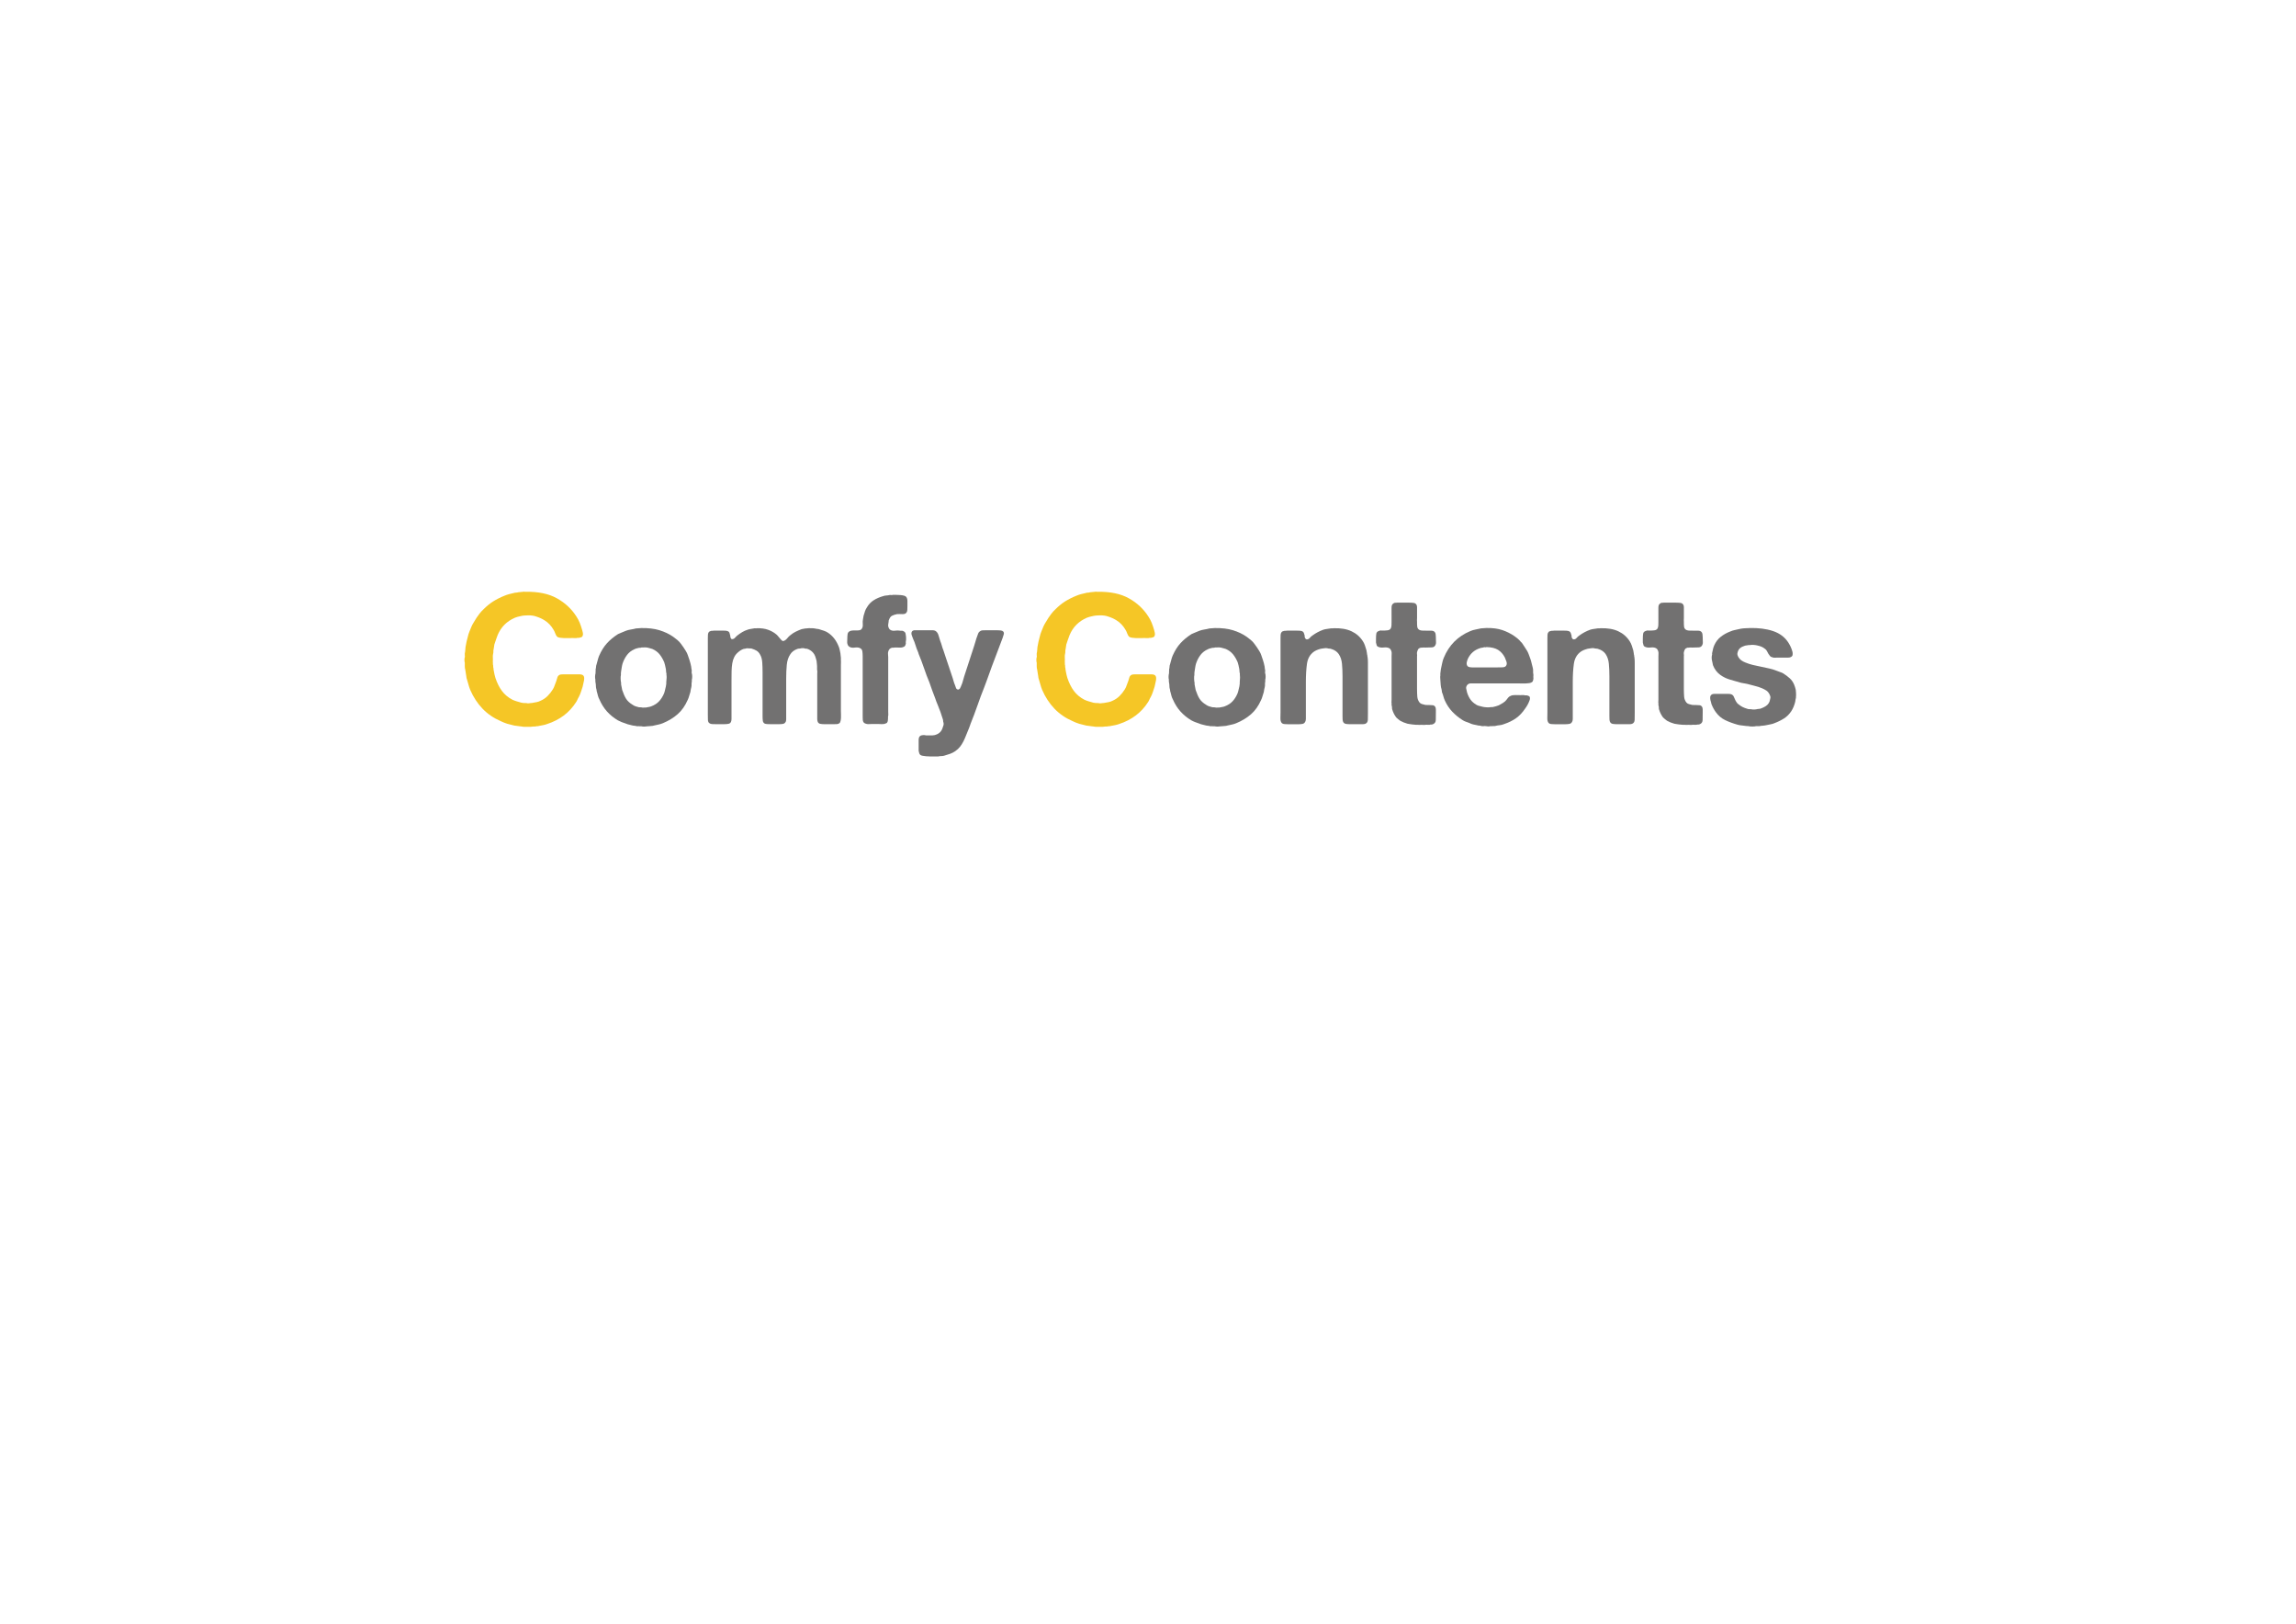 <?xml version="1.0" encoding="utf-8"?>
<!-- Generator: Adobe Illustrator 28.3.0, SVG Export Plug-In . SVG Version: 6.00 Build 0)  -->
<svg version="1.1" id="レイヤー_1" xmlns="http://www.w3.org/2000/svg" xmlns:xlink="http://www.w3.org/1999/xlink" x="0px"
	 y="0px" viewBox="0 0 841.89 595.28" style="enable-background:new 0 0 841.89 595.28;" xml:space="preserve">
<style type="text/css">
	.st0{fill:#F5C626;}
	.st1{fill:#727171;}
</style>
<g>
	<path class="st0" d="M192.71,216.96c4.65-0.09,8.49,0.71,11.5,2.39c3.01,1.68,5.41,3.92,7.18,6.72c0.49,0.75,0.89,1.52,1.2,2.29
		c0.31,0.78,0.6,1.63,0.86,2.56c0.09,0.31,0.18,0.67,0.27,1.06c0.09,0.4,0.07,0.78-0.07,1.13c-0.09,0.27-0.26,0.43-0.5,0.5
		c-0.24,0.07-0.52,0.15-0.83,0.23h-0.53c-0.27,0.09-0.57,0.12-0.9,0.1c-0.33-0.02-0.65-0.03-0.96-0.03c-0.4,0-0.88,0.01-1.43,0.03
		c-0.55,0.02-1.1,0.02-1.63,0c-0.53-0.02-1.02-0.07-1.46-0.13c-0.44-0.07-0.78-0.17-1-0.3c-0.36-0.31-0.62-0.73-0.8-1.26
		c-0.18-0.53-0.4-1-0.66-1.4c-0.84-1.46-1.95-2.62-3.32-3.46c-0.93-0.58-1.97-1.04-3.13-1.4c-0.75-0.27-1.7-0.4-2.83-0.4
		c-1.13,0-2.12,0.11-2.96,0.33c-0.36,0.09-0.68,0.17-0.96,0.23c-0.29,0.07-0.59,0.17-0.9,0.3c-3.01,1.29-5.14,3.41-6.38,6.38
		c-0.22,0.53-0.42,1.09-0.6,1.66c-0.18,0.58-0.38,1.18-0.6,1.79c-0.05,0.31-0.09,0.6-0.13,0.86c-0.04,0.27-0.09,0.55-0.13,0.86
		c-0.09,0.27-0.12,0.54-0.1,0.83c0.02,0.29-0.01,0.59-0.1,0.9c-0.09,0.36-0.12,0.72-0.1,1.1c0.02,0.38,0.03,0.74,0.03,1.1
		c0,0.18-0.01,0.36-0.03,0.53c-0.02,0.18-0.01,0.36,0.03,0.53v0.6c0.09,0.22,0.12,0.44,0.1,0.67c-0.02,0.22,0.01,0.44,0.1,0.66
		c0,0.27,0.04,0.62,0.13,1.06c0.09,0.49,0.18,0.94,0.27,1.36c0.09,0.42,0.2,0.83,0.33,1.23c0.62,1.86,1.42,3.45,2.39,4.75
		c0.97,1.31,2.26,2.38,3.86,3.22c0.49,0.22,1,0.41,1.53,0.57c0.53,0.16,1.11,0.32,1.73,0.5c0.22,0.05,0.43,0.08,0.63,0.1
		c0.2,0.02,0.41,0.03,0.63,0.03h0.53c0.22,0.09,0.51,0.12,0.86,0.1c0.35-0.02,0.64-0.06,0.86-0.1c0.27,0,0.47-0.02,0.6-0.07
		c0.53-0.09,1.03-0.18,1.5-0.27c0.47-0.09,0.92-0.24,1.36-0.47c1.02-0.44,1.89-1.03,2.63-1.76c0.73-0.73,1.39-1.56,1.96-2.49
		c0.27-0.44,0.49-0.93,0.66-1.46c0.18-0.53,0.38-1.06,0.6-1.6c0.13-0.49,0.27-0.93,0.4-1.33c0.13-0.4,0.42-0.71,0.86-0.93
		c0.27-0.09,0.6-0.13,1-0.13c0.4,0,0.77,0,1.13,0h4.06c0.4,0,0.81,0,1.23,0c0.42,0,0.76,0.09,1.03,0.27
		c0.31,0.22,0.48,0.58,0.5,1.06c0.02,0.49-0.03,0.95-0.17,1.4l-0.4,1.8c-0.22,0.66-0.43,1.31-0.63,1.93
		c-0.2,0.62-0.46,1.22-0.76,1.8c-0.22,0.36-0.4,0.7-0.53,1.03c-0.13,0.33-0.31,0.65-0.53,0.96c-2.44,3.81-5.98,6.47-10.64,7.98
		c-0.49,0.18-0.98,0.31-1.46,0.4c-0.49,0.09-0.98,0.18-1.46,0.27c-0.22,0.09-0.43,0.12-0.63,0.1c-0.2-0.02-0.41,0.01-0.63,0.1
		c-0.31,0-0.61,0.01-0.9,0.03c-0.29,0.02-0.59,0.06-0.9,0.1h-1.06c-0.4,0-0.8,0-1.2,0c-0.4,0-0.78-0.05-1.13-0.13
		c-0.13-0.04-0.36-0.07-0.66-0.07c-0.31-0.05-0.62-0.09-0.93-0.13c-0.31-0.04-0.64-0.09-1-0.13c-0.44-0.13-0.88-0.24-1.3-0.33
		c-0.42-0.09-0.85-0.2-1.3-0.33c-0.4-0.13-0.8-0.28-1.2-0.43c-0.4-0.15-0.78-0.32-1.13-0.5c-2.66-1.15-4.91-2.69-6.75-4.62
		c-1.84-1.93-3.34-4.22-4.49-6.88c-0.27-0.66-0.49-1.33-0.66-1.99c-0.18-0.67-0.38-1.35-0.6-2.06c-0.09-0.22-0.13-0.41-0.13-0.57
		c0-0.15-0.02-0.32-0.07-0.5c-0.09-0.4-0.16-0.82-0.2-1.26c-0.05-0.44-0.11-0.86-0.2-1.26c-0.09-0.22-0.12-0.41-0.1-0.57
		c0.02-0.16,0.01-0.32-0.03-0.5v-1.26c-0.09-0.22-0.13-0.55-0.13-1c0-0.44,0.04-0.77,0.13-1c0.04-0.13,0.06-0.28,0.03-0.43
		c-0.02-0.16-0.03-0.28-0.03-0.37v-0.6c0.09-0.35,0.14-0.73,0.17-1.13c0.02-0.4,0.06-0.8,0.1-1.2c0.09-0.35,0.16-0.7,0.2-1.03
		c0.04-0.33,0.11-0.68,0.2-1.03c0.18-0.62,0.33-1.23,0.47-1.83c0.13-0.6,0.31-1.16,0.53-1.7c0.22-0.58,0.45-1.15,0.7-1.73
		c0.24-0.58,0.52-1.11,0.83-1.6c0.71-1.24,1.44-2.35,2.19-3.32c0.22-0.31,0.47-0.6,0.73-0.86c0.27-0.27,0.53-0.53,0.8-0.8
		c1.11-1.11,2.27-2.05,3.49-2.83c1.22-0.77,2.6-1.47,4.16-2.09c0.53-0.22,1.08-0.41,1.66-0.57c0.58-0.16,1.17-0.3,1.79-0.43
		c0.27-0.09,0.53-0.13,0.8-0.13c0.27,0,0.51-0.04,0.73-0.13c0.35-0.04,0.7-0.08,1.03-0.1c0.33-0.02,0.68-0.06,1.03-0.1
		c0.09-0.04,0.2-0.04,0.33,0C192.51,217,192.62,217,192.71,216.96z"/>
	<path class="st1" d="M253.68,246.94c0.09,0.27,0.13,0.64,0.13,1.13c0,0.49-0.04,0.86-0.13,1.13v0.66c-0.09,0.36-0.12,0.71-0.1,1.06
		c0.02,0.36-0.01,0.71-0.1,1.06c-0.09,0.31-0.16,0.6-0.2,0.86c-0.05,0.27-0.09,0.55-0.13,0.86c-0.18,0.49-0.33,0.99-0.47,1.5
		c-0.13,0.51-0.31,0.99-0.53,1.43c-0.93,2.13-2.15,3.86-3.66,5.19c-1.51,1.33-3.32,2.44-5.45,3.32c-0.53,0.22-1.08,0.39-1.63,0.5
		c-0.55,0.11-1.12,0.23-1.7,0.37c-0.22,0.09-0.47,0.13-0.73,0.13c-0.27,0-0.51,0.02-0.73,0.07c-0.13,0-0.28,0.01-0.43,0.03
		c-0.16,0.02-0.3,0.03-0.43,0.03c-0.22,0.04-0.58,0.08-1.06,0.1c-0.49,0.02-0.86-0.01-1.13-0.1h-0.67c-0.22-0.05-0.45-0.06-0.7-0.03
		c-0.24,0.02-0.48-0.01-0.7-0.1c-0.18-0.04-0.34-0.07-0.5-0.07c-0.16,0-0.34-0.02-0.57-0.07c-0.44-0.13-0.89-0.24-1.33-0.33
		c-0.44-0.09-0.86-0.22-1.26-0.4c-0.53-0.18-1.03-0.35-1.5-0.53c-0.47-0.18-0.94-0.4-1.43-0.66c-1.55-0.93-2.88-2.02-3.99-3.26
		c-1.11-1.24-2.04-2.73-2.79-4.46c-0.22-0.4-0.39-0.82-0.5-1.26c-0.11-0.44-0.23-0.91-0.37-1.4c-0.09-0.22-0.13-0.42-0.13-0.6
		c0-0.18-0.05-0.38-0.13-0.6c-0.09-0.35-0.13-0.72-0.13-1.1c0-0.38-0.05-0.74-0.13-1.1c-0.04-0.22-0.07-0.42-0.07-0.6
		c0-0.18,0-0.38,0-0.6c-0.09-0.27-0.12-0.64-0.1-1.13c0.02-0.49,0.08-0.86,0.17-1.13v-0.47c0.04-0.22,0.06-0.45,0.03-0.7
		c-0.02-0.24,0.01-0.48,0.1-0.7c0.04-0.22,0.07-0.43,0.07-0.63c0-0.2,0.04-0.41,0.13-0.63c0.18-0.58,0.33-1.14,0.47-1.7
		c0.13-0.55,0.31-1.1,0.53-1.63c0.8-1.82,1.75-3.34,2.86-4.56c1.11-1.22,2.46-2.34,4.06-3.36c0.44-0.22,0.91-0.42,1.4-0.6
		c0.49-0.18,0.97-0.38,1.46-0.6c0.58-0.22,1.17-0.38,1.8-0.47c0.62-0.09,1.26-0.22,1.93-0.4c0.35-0.04,0.69-0.07,1-0.07
		c0.31,0,0.62-0.02,0.93-0.07c2.57-0.04,4.8,0.22,6.68,0.8c1.88,0.58,3.56,1.37,5.02,2.39c0.49,0.36,0.99,0.74,1.5,1.16
		c0.51,0.42,0.94,0.88,1.3,1.36c0.35,0.44,0.67,0.89,0.96,1.33c0.29,0.44,0.59,0.91,0.9,1.4c0.31,0.49,0.55,1.01,0.73,1.56
		c0.18,0.55,0.38,1.14,0.6,1.76c0.13,0.36,0.24,0.73,0.33,1.13c0.09,0.4,0.18,0.8,0.27,1.2c0.04,0.18,0.07,0.36,0.07,0.53
		c0,0.18,0.02,0.36,0.07,0.53c0.09,0.22,0.11,0.47,0.07,0.73C253.57,246.48,253.59,246.72,253.68,246.94z M244.37,249.34
		c0.04-0.22,0.07-0.54,0.07-0.96c0-0.42-0.02-0.74-0.07-0.96v-0.53c-0.09-0.22-0.13-0.47-0.13-0.73c0-0.27-0.02-0.51-0.07-0.73
		c0-0.18-0.02-0.31-0.07-0.4c-0.09-0.35-0.17-0.72-0.23-1.1c-0.07-0.38-0.17-0.74-0.3-1.1c-0.49-1.15-1.06-2.14-1.73-2.96
		c-0.66-0.82-1.55-1.47-2.66-1.96c-0.27-0.09-0.53-0.17-0.8-0.23c-0.27-0.07-0.56-0.14-0.86-0.23c-0.36-0.09-0.73-0.12-1.13-0.1
		c-0.4,0.02-0.8,0.03-1.2,0.03c-0.13,0.09-0.29,0.12-0.47,0.1c-0.18-0.02-0.33-0.01-0.47,0.03c-0.31,0.09-0.61,0.17-0.9,0.23
		c-0.29,0.07-0.54,0.17-0.76,0.3c-1.11,0.49-2.01,1.19-2.69,2.1c-0.69,0.91-1.23,1.96-1.63,3.16c-0.13,0.44-0.23,0.91-0.3,1.4
		c-0.07,0.49-0.14,0.98-0.23,1.46c-0.04,0.22-0.07,0.44-0.07,0.66c0,0.22,0,0.44,0,0.67c-0.09,0.31-0.12,0.78-0.1,1.4
		c0.02,0.62,0.08,1.09,0.17,1.4v0.6c0.09,0.36,0.16,0.7,0.2,1.03c0.04,0.33,0.11,0.68,0.2,1.03c0.44,1.33,0.92,2.41,1.43,3.23
		c0.51,0.82,1.32,1.56,2.43,2.23c0.31,0.22,0.65,0.4,1.03,0.53c0.38,0.13,0.76,0.24,1.16,0.33c0.18,0.04,0.33,0.06,0.47,0.03
		c0.13-0.02,0.29-0.01,0.47,0.03c0.18,0.05,0.37,0.08,0.57,0.1c0.2,0.02,0.39,0.01,0.56-0.03h0.53c0.35-0.09,0.71-0.16,1.06-0.2
		c0.35-0.04,0.69-0.13,1-0.27c1.15-0.44,2.08-1.04,2.79-1.8c0.71-0.75,1.31-1.68,1.8-2.79c0.18-0.44,0.31-0.89,0.4-1.33
		c0.09-0.44,0.2-0.91,0.33-1.4c0.04-0.18,0.07-0.34,0.07-0.5c0-0.16,0.02-0.32,0.07-0.5c0-0.22,0-0.43,0-0.63
		C244.3,249.77,244.33,249.56,244.37,249.34z"/>
	<path class="st1" d="M277.52,230.32c1.53-0.04,2.86,0.13,4.02,0.53c1.15,0.4,2.16,0.95,3.03,1.66c0.33,0.27,0.63,0.58,0.9,0.93
		c0.27,0.36,0.57,0.71,0.9,1.06c0.08,0.09,0.22,0.21,0.4,0.37c0.18,0.16,0.38,0.19,0.59,0.1c0.45-0.13,0.89-0.45,1.3-0.96
		c0.41-0.51,0.8-0.9,1.18-1.16c0.58-0.49,1.2-0.9,1.86-1.23c0.66-0.33,1.4-0.65,2.23-0.96c0.33-0.09,0.73-0.17,1.21-0.23
		c0.47-0.07,0.97-0.11,1.48-0.13c0.51-0.02,1.01-0.01,1.48,0.03c0.47,0.04,0.9,0.11,1.27,0.2c0.21,0.05,0.39,0.07,0.56,0.07
		c0.16,0,0.35,0.04,0.56,0.13c0.58,0.18,1.13,0.36,1.67,0.53c0.53,0.18,1.03,0.42,1.48,0.73c1.73,1.15,3.03,2.84,3.9,5.05
		c0.16,0.4,0.29,0.81,0.37,1.23c0.08,0.42,0.16,0.83,0.25,1.23c0.04,0.31,0.07,0.6,0.09,0.86c0.02,0.27,0.05,0.53,0.09,0.8v0.66
		c0.04,0.27,0.05,0.58,0.03,0.93c-0.02,0.36-0.03,0.69-0.03,1v3.86v12.97c0,0.36,0.01,0.76,0.03,1.23c0.02,0.47,0.02,0.91,0,1.33
		c-0.02,0.42-0.07,0.82-0.16,1.2c-0.08,0.38-0.21,0.63-0.37,0.76c-0.25,0.22-0.57,0.34-0.96,0.37c-0.39,0.02-0.81,0.03-1.27,0.03
		h-3.28c-0.58,0-1.09-0.04-1.55-0.13c-0.45-0.09-0.76-0.33-0.93-0.73c-0.12-0.31-0.19-0.65-0.19-1.03c0-0.38,0-0.74,0-1.1v-3.72
		v-8.98v-2.79c0-0.22,0.01-0.47,0.03-0.73c0.02-0.27-0.01-0.51-0.09-0.73v-0.53c0-0.27,0-0.53,0-0.8c0-0.27-0.02-0.53-0.06-0.8
		c-0.04-0.18-0.06-0.37-0.06-0.56c0-0.2-0.02-0.39-0.06-0.57c-0.17-0.66-0.34-1.25-0.53-1.76c-0.19-0.51-0.46-0.96-0.84-1.36
		c-0.58-0.62-1.28-1.06-2.1-1.33c-0.17-0.04-0.31-0.06-0.43-0.03c-0.12,0.02-0.27-0.01-0.43-0.1c-0.16-0.04-0.36-0.08-0.59-0.1
		c-0.23-0.02-0.44-0.01-0.65,0.03c-0.25,0.09-0.5,0.13-0.74,0.13s-0.49,0.05-0.74,0.13c-1.2,0.44-2.06,1.11-2.6,1.99
		c-0.7,1.02-1.12,2.29-1.27,3.82c-0.15,1.53-0.22,3.2-0.22,5.02v8.78v4.92c0,0.44,0,0.89,0,1.33c0,0.44-0.1,0.8-0.31,1.06
		c-0.21,0.31-0.51,0.5-0.9,0.56c-0.39,0.07-0.84,0.1-1.33,0.1h-3.34c-0.37,0-0.73-0.01-1.08-0.03c-0.35-0.02-0.65-0.08-0.9-0.17
		c-0.41-0.22-0.65-0.58-0.71-1.06c-0.06-0.49-0.09-1.04-0.09-1.66v-5.65v-10.44c0-1.29-0.04-2.5-0.12-3.66
		c-0.08-1.15-0.35-2.11-0.8-2.86c-0.33-0.62-0.75-1.08-1.27-1.4c-0.52-0.31-1.14-0.58-1.89-0.8c-0.16-0.04-0.33-0.06-0.49-0.03
		c-0.17,0.02-0.35,0.01-0.56-0.03c-0.45-0.09-0.89-0.04-1.3,0.13c-0.08,0-0.17,0.01-0.25,0.03c-0.08,0.02-0.17,0.03-0.25,0.03
		c-0.66,0.22-1.3,0.6-1.92,1.13c-0.66,0.53-1.17,1.14-1.52,1.83c-0.35,0.69-0.6,1.46-0.74,2.33c-0.14,0.86-0.23,1.81-0.25,2.83
		c-0.02,1.02-0.03,2.13-0.03,3.32v8.98v4.06c0,0.4,0,0.8,0,1.2s-0.06,0.75-0.19,1.06c-0.17,0.4-0.47,0.64-0.93,0.73
		c-0.45,0.09-0.97,0.13-1.55,0.13h-3.22c-0.41,0-0.81-0.01-1.21-0.03c-0.39-0.02-0.71-0.12-0.96-0.3c-0.37-0.22-0.57-0.63-0.59-1.23
		c-0.02-0.6-0.03-1.23-0.03-1.89v-7.78v-16.22v-3.99c0-0.49,0.01-0.92,0.03-1.3c0.02-0.38,0.11-0.7,0.28-0.96
		c0.21-0.27,0.54-0.44,0.99-0.53h0.37c0.21-0.04,0.42-0.07,0.65-0.07c0.23,0,0.44,0,0.65,0h2.54c0.33,0,0.65,0.01,0.96,0.03
		c0.31,0.02,0.59,0.08,0.83,0.17c0.33,0.13,0.55,0.36,0.65,0.66c0.1,0.31,0.2,0.66,0.28,1.06c0.04,0.13,0.05,0.26,0.03,0.37
		c-0.02,0.11,0.01,0.21,0.09,0.3c0.04,0.13,0.09,0.23,0.15,0.3c0.06,0.07,0.13,0.14,0.22,0.23c0.5,0.04,0.91-0.12,1.24-0.5
		c0.33-0.38,0.64-0.68,0.93-0.9c0.58-0.44,1.16-0.84,1.76-1.2c0.6-0.35,1.25-0.64,1.95-0.86c0.37-0.13,0.74-0.22,1.11-0.27
		c0.37-0.04,0.76-0.11,1.18-0.2c0.12-0.04,0.31-0.06,0.56-0.03C277.27,230.38,277.44,230.36,277.52,230.32z"/>
	<path class="st1" d="M327.28,218.09c0.4,0,0.85,0,1.36,0c0.51,0,1.02,0.02,1.53,0.07c0.51,0.04,0.96,0.12,1.36,0.23
		c0.4,0.11,0.66,0.28,0.8,0.5c0.27,0.36,0.4,0.85,0.4,1.5c0,0.64,0,1.25,0,1.83c0,0.44-0.01,0.89-0.03,1.33
		c-0.02,0.44-0.12,0.78-0.3,1c-0.18,0.27-0.4,0.43-0.66,0.5c-0.27,0.07-0.57,0.1-0.9,0.1c-0.33,0-0.66-0.01-1-0.03
		c-0.33-0.02-0.65-0.01-0.96,0.03c-0.8,0.18-1.42,0.39-1.86,0.63c-0.44,0.24-0.8,0.74-1.06,1.5c-0.09,0.13-0.12,0.26-0.1,0.37
		c0.02,0.11,0.01,0.23-0.03,0.37c-0.05,0.18-0.09,0.44-0.13,0.8c-0.05,0.36-0.05,0.64,0,0.86c0.09,0.31,0.2,0.58,0.33,0.8
		c0.13,0.22,0.33,0.4,0.6,0.53c0.44,0.22,0.97,0.29,1.6,0.2c0.62-0.09,1.2-0.09,1.73,0c0.22,0.05,0.41,0.06,0.57,0.03
		c0.15-0.02,0.32-0.01,0.5,0.03c0.4,0.18,0.69,0.38,0.86,0.6c0.09,0.13,0.16,0.34,0.2,0.63c0.04,0.29,0.09,0.6,0.13,0.93
		c0.04,0.33,0.05,0.67,0.03,1c-0.02,0.33-0.06,0.59-0.1,0.76c-0.04,0.18-0.04,0.34,0,0.5c0.04,0.16,0.02,0.32-0.07,0.5
		c-0.09,0.53-0.36,0.86-0.8,1c-0.36,0.18-0.78,0.26-1.26,0.23c-0.49-0.02-0.98-0.03-1.46-0.03c-0.13,0-0.29,0-0.47,0
		c-0.18,0-0.33,0.02-0.47,0.07h-0.53c-0.75,0.18-1.22,0.66-1.4,1.46c-0.09,0.27-0.11,0.58-0.07,0.93c0.04,0.36,0.07,0.71,0.07,1.06
		v4.06v12.97v3.12c0,0.27,0.01,0.54,0.03,0.83c0.02,0.29-0.01,0.54-0.1,0.76v0.73c0,0.71-0.11,1.22-0.33,1.53
		c-0.09,0.13-0.24,0.23-0.47,0.3c-0.22,0.07-0.44,0.14-0.66,0.23h-0.33c-0.22,0.05-0.47,0.06-0.73,0.03
		c-0.27-0.02-0.51-0.03-0.73-0.03h-2.93c-0.31,0-0.63,0.01-0.96,0.03c-0.33,0.02-0.61-0.01-0.83-0.1c-0.53-0.13-0.89-0.35-1.06-0.67
		c-0.13-0.22-0.21-0.51-0.23-0.86c-0.02-0.35-0.03-0.71-0.03-1.06v-3.46v-18.62c0-0.75-0.05-1.41-0.13-1.96
		c-0.09-0.55-0.4-0.94-0.93-1.16c-0.49-0.22-1.09-0.28-1.79-0.17c-0.71,0.11-1.31,0.06-1.8-0.17c-0.49-0.22-0.8-0.6-0.93-1.13
		c-0.09-0.22-0.12-0.49-0.1-0.8c0.02-0.31,0.03-0.62,0.03-0.93c0-0.8,0.04-1.46,0.13-1.99c0.09-0.53,0.47-0.91,1.13-1.13
		c0.35-0.09,0.73-0.13,1.13-0.13c0.4,0,0.79,0,1.16,0c0.38,0,0.72-0.03,1.03-0.1c0.31-0.07,0.55-0.23,0.73-0.5
		c0.31-0.44,0.43-1.01,0.37-1.7c-0.07-0.69-0.03-1.34,0.1-1.96c0.04-0.18,0.08-0.35,0.1-0.53c0.02-0.18,0.06-0.38,0.1-0.6
		c0.18-0.62,0.35-1.19,0.53-1.7c0.18-0.51,0.42-0.99,0.73-1.43c0.62-1.06,1.44-1.92,2.46-2.56c1.02-0.64,2.17-1.14,3.46-1.5
		c0.35-0.13,0.73-0.21,1.13-0.23c0.4-0.02,0.8-0.08,1.2-0.17c0.13-0.04,0.33-0.04,0.6,0C327.01,218.2,327.19,218.17,327.28,218.09z"
		/>
	<path class="st1" d="M335.54,231.05h5.05c0.44,0,0.89,0,1.33,0c0.44,0,0.82,0.09,1.13,0.27c0.53,0.36,0.9,0.91,1.1,1.66
		c0.2,0.75,0.41,1.44,0.63,2.06c0.22,0.53,0.41,1.09,0.57,1.66c0.15,0.58,0.34,1.13,0.56,1.66c0.35,1.02,0.69,2.03,1,3.03
		c0.31,1,0.64,1.98,1,2.96l1.4,4.19c0.13,0.4,0.25,0.81,0.37,1.23c0.11,0.42,0.25,0.83,0.43,1.23c0.13,0.36,0.28,0.75,0.43,1.2
		c0.15,0.44,0.48,0.64,0.96,0.6c0.09-0.09,0.17-0.14,0.23-0.17c0.07-0.02,0.14-0.08,0.23-0.17c0.13-0.22,0.24-0.44,0.33-0.66
		c0.09-0.22,0.18-0.44,0.27-0.66c0.22-0.49,0.4-1.01,0.53-1.56c0.13-0.55,0.29-1.1,0.47-1.63c0.62-1.86,1.22-3.7,1.8-5.52
		c0.58-1.82,1.17-3.66,1.8-5.52c0.22-0.62,0.41-1.23,0.56-1.83c0.16-0.6,0.34-1.19,0.57-1.76c0.13-0.35,0.25-0.7,0.37-1.03
		c0.11-0.33,0.32-0.61,0.63-0.83c0.27-0.22,0.6-0.34,1-0.37c0.4-0.02,0.84-0.03,1.33-0.03h4.06c0.44,0,0.86,0.02,1.26,0.07
		c0.4,0.04,0.71,0.18,0.93,0.4c0.27,0.31,0.31,0.71,0.13,1.2c-0.09,0.36-0.2,0.71-0.33,1.06c-0.13,0.36-0.27,0.71-0.4,1.06
		c-0.62,1.55-1.22,3.14-1.79,4.75c-0.58,1.62-1.18,3.2-1.8,4.75c-0.27,0.67-0.51,1.34-0.73,2.03c-0.22,0.69-0.47,1.36-0.73,2.03
		c-0.22,0.62-0.44,1.22-0.66,1.8c-0.22,0.58-0.44,1.17-0.67,1.79c-0.89,2.22-1.72,4.44-2.49,6.68c-0.78,2.24-1.61,4.44-2.49,6.62
		c-0.13,0.31-0.23,0.6-0.3,0.86c-0.07,0.27-0.17,0.53-0.3,0.8c-0.36,0.84-0.69,1.66-1,2.46c-0.31,0.8-0.64,1.56-1,2.29
		c-0.36,0.73-0.78,1.41-1.26,2.03c-0.49,0.62-1.09,1.17-1.79,1.66c-0.58,0.4-1.21,0.72-1.89,0.97c-0.69,0.24-1.43,0.48-2.23,0.7
		c-0.36,0.09-0.71,0.13-1.06,0.13c-0.36,0-0.71,0.04-1.06,0.13h-1.73c-0.36,0-0.78,0-1.26,0c-0.49,0-0.96-0.02-1.43-0.07
		c-0.47-0.05-0.89-0.1-1.26-0.17c-0.38-0.07-0.65-0.17-0.83-0.3c-0.22-0.18-0.37-0.39-0.43-0.63c-0.07-0.24-0.14-0.54-0.23-0.9v-1.6
		c0-0.75,0-1.55,0-2.39c0-0.84,0.27-1.37,0.8-1.6c0.22-0.09,0.52-0.14,0.9-0.17c0.38-0.02,0.7,0.01,0.96,0.1h1.66h0.8
		c0.18-0.04,0.35-0.07,0.53-0.07c0.18,0,0.35-0.04,0.53-0.13c1.37-0.4,2.26-1.31,2.66-2.73c0.09-0.18,0.18-0.44,0.27-0.8
		c0.09-0.36,0.09-0.66,0-0.93c-0.09-0.22-0.13-0.44-0.13-0.66c0-0.22-0.04-0.44-0.13-0.66c-0.27-0.89-0.56-1.76-0.86-2.63
		c-0.31-0.86-0.64-1.72-1-2.56c-0.36-0.84-0.68-1.68-0.96-2.53c-0.29-0.84-0.61-1.68-0.96-2.53c-0.22-0.53-0.41-1.06-0.57-1.6
		c-0.16-0.53-0.34-1.06-0.56-1.6c-0.71-1.68-1.36-3.41-1.96-5.19c-0.6-1.77-1.25-3.5-1.96-5.19c-0.09-0.18-0.13-0.32-0.13-0.43
		c0-0.11-0.04-0.23-0.13-0.37c-0.36-0.8-0.65-1.61-0.9-2.43c-0.24-0.82-0.54-1.61-0.9-2.36c-0.09-0.27-0.23-0.65-0.43-1.16
		c-0.2-0.51-0.23-0.94-0.1-1.3c0.13-0.35,0.42-0.58,0.86-0.66c0.09-0.04,0.17-0.05,0.23-0.03
		C335.37,231.11,335.45,231.1,335.54,231.05z"/>
	<path class="st0" d="M402.43,216.96c4.66-0.09,8.49,0.71,11.5,2.39c3.02,1.68,5.41,3.92,7.18,6.72c0.49,0.75,0.89,1.52,1.2,2.29
		c0.31,0.78,0.6,1.63,0.87,2.56c0.09,0.31,0.17,0.67,0.26,1.06c0.09,0.4,0.07,0.78-0.06,1.13c-0.09,0.27-0.26,0.43-0.5,0.5
		c-0.25,0.07-0.52,0.15-0.83,0.23h-0.53c-0.27,0.09-0.57,0.12-0.9,0.1c-0.33-0.02-0.66-0.03-0.97-0.03c-0.4,0-0.88,0.01-1.43,0.03
		c-0.56,0.02-1.1,0.02-1.63,0c-0.53-0.02-1.02-0.07-1.46-0.13c-0.44-0.07-0.78-0.17-1-0.3c-0.36-0.31-0.62-0.73-0.8-1.26
		c-0.18-0.53-0.4-1-0.66-1.4c-0.84-1.46-1.95-2.62-3.32-3.46c-0.93-0.58-1.97-1.04-3.13-1.4c-0.75-0.27-1.7-0.4-2.82-0.4
		c-1.13,0-2.12,0.11-2.96,0.33c-0.36,0.09-0.68,0.17-0.97,0.23c-0.29,0.07-0.59,0.17-0.9,0.3c-3.01,1.29-5.14,3.41-6.38,6.38
		c-0.22,0.53-0.42,1.09-0.6,1.66c-0.18,0.58-0.38,1.18-0.6,1.79c-0.04,0.31-0.09,0.6-0.13,0.86c-0.04,0.27-0.09,0.55-0.13,0.86
		c-0.09,0.27-0.12,0.54-0.1,0.83c0.02,0.29-0.01,0.59-0.1,0.9c-0.09,0.36-0.12,0.72-0.1,1.1c0.02,0.38,0.03,0.74,0.03,1.1
		c0,0.18-0.01,0.36-0.03,0.53c-0.02,0.18-0.01,0.36,0.03,0.53v0.6c0.09,0.22,0.12,0.44,0.1,0.67c-0.02,0.22,0.01,0.44,0.1,0.66
		c0,0.27,0.04,0.62,0.13,1.06c0.09,0.49,0.18,0.94,0.27,1.36c0.09,0.42,0.2,0.83,0.33,1.23c0.62,1.86,1.42,3.45,2.39,4.75
		c0.98,1.31,2.26,2.38,3.86,3.22c0.49,0.22,1,0.41,1.53,0.57c0.53,0.16,1.11,0.32,1.73,0.5c0.22,0.05,0.43,0.08,0.63,0.1
		c0.2,0.02,0.41,0.03,0.63,0.03h0.53c0.22,0.09,0.51,0.12,0.87,0.1c0.35-0.02,0.64-0.06,0.86-0.1c0.27,0,0.47-0.02,0.6-0.07
		c0.53-0.09,1.03-0.18,1.5-0.27c0.47-0.09,0.92-0.24,1.36-0.47c1.02-0.44,1.89-1.03,2.63-1.76c0.73-0.73,1.39-1.56,1.96-2.49
		c0.27-0.44,0.49-0.93,0.66-1.46c0.18-0.53,0.38-1.06,0.6-1.6c0.13-0.49,0.27-0.93,0.4-1.33c0.13-0.4,0.42-0.71,0.86-0.93
		c0.27-0.09,0.6-0.13,1-0.13c0.4,0,0.77,0,1.13,0h4.05c0.4,0,0.81,0,1.23,0c0.42,0,0.76,0.09,1.03,0.27
		c0.31,0.22,0.48,0.58,0.5,1.06c0.02,0.49-0.04,0.95-0.17,1.4l-0.4,1.8c-0.22,0.66-0.43,1.31-0.63,1.93
		c-0.2,0.62-0.45,1.22-0.76,1.8c-0.22,0.36-0.4,0.7-0.53,1.03c-0.13,0.33-0.31,0.65-0.53,0.96c-2.44,3.81-5.98,6.47-10.64,7.98
		c-0.49,0.18-0.98,0.31-1.46,0.4c-0.49,0.09-0.98,0.18-1.46,0.27c-0.22,0.09-0.43,0.12-0.63,0.1c-0.2-0.02-0.41,0.01-0.63,0.1
		c-0.31,0-0.61,0.01-0.9,0.03c-0.29,0.02-0.59,0.06-0.9,0.1h-1.06c-0.4,0-0.8,0-1.2,0c-0.4,0-0.78-0.05-1.13-0.13
		c-0.13-0.04-0.36-0.07-0.67-0.07c-0.31-0.05-0.62-0.09-0.93-0.13c-0.31-0.04-0.64-0.09-1-0.13c-0.44-0.13-0.88-0.24-1.3-0.33
		c-0.42-0.09-0.85-0.2-1.3-0.33c-0.4-0.13-0.8-0.28-1.2-0.43c-0.4-0.15-0.78-0.32-1.13-0.5c-2.66-1.15-4.91-2.69-6.75-4.62
		c-1.84-1.93-3.34-4.22-4.49-6.88c-0.27-0.66-0.49-1.33-0.66-1.99c-0.18-0.67-0.38-1.35-0.6-2.06c-0.09-0.22-0.13-0.41-0.13-0.57
		c0-0.15-0.02-0.32-0.07-0.5c-0.09-0.4-0.16-0.82-0.2-1.26c-0.05-0.44-0.11-0.86-0.2-1.26c-0.09-0.22-0.12-0.41-0.1-0.57
		c0.02-0.16,0.01-0.32-0.03-0.5v-1.26c-0.09-0.22-0.13-0.55-0.13-1c0-0.44,0.04-0.77,0.13-1c0.04-0.13,0.06-0.28,0.03-0.43
		c-0.02-0.16-0.03-0.28-0.03-0.37v-0.6c0.09-0.35,0.14-0.73,0.17-1.13c0.02-0.4,0.06-0.8,0.1-1.2c0.09-0.35,0.16-0.7,0.2-1.03
		c0.04-0.33,0.11-0.68,0.2-1.03c0.18-0.62,0.33-1.23,0.47-1.83c0.13-0.6,0.31-1.16,0.53-1.7c0.22-0.58,0.45-1.15,0.7-1.73
		c0.24-0.58,0.52-1.11,0.83-1.6c0.71-1.24,1.44-2.35,2.19-3.32c0.22-0.31,0.47-0.6,0.73-0.86c0.27-0.27,0.53-0.53,0.8-0.8
		c1.11-1.11,2.27-2.05,3.49-2.83c1.22-0.77,2.6-1.47,4.16-2.09c0.53-0.22,1.08-0.41,1.66-0.57c0.58-0.16,1.18-0.3,1.8-0.43
		c0.27-0.09,0.53-0.13,0.8-0.13c0.27,0,0.51-0.04,0.73-0.13c0.35-0.04,0.7-0.08,1.03-0.1c0.33-0.02,0.68-0.06,1.03-0.1
		c0.09-0.04,0.2-0.04,0.33,0C402.23,217,402.34,217,402.43,216.96z"/>
	<path class="st1" d="M463.94,246.94c0.09,0.27,0.13,0.64,0.13,1.13c0,0.49-0.04,0.86-0.13,1.13v0.66c-0.09,0.36-0.12,0.71-0.1,1.06
		c0.02,0.36-0.01,0.71-0.1,1.06c-0.09,0.31-0.16,0.6-0.2,0.86c-0.04,0.27-0.09,0.55-0.13,0.86c-0.18,0.49-0.33,0.99-0.47,1.5
		c-0.13,0.51-0.31,0.99-0.53,1.43c-0.93,2.13-2.15,3.86-3.66,5.19c-1.51,1.33-3.33,2.44-5.45,3.32c-0.53,0.22-1.08,0.39-1.63,0.5
		c-0.56,0.11-1.12,0.23-1.7,0.37c-0.22,0.09-0.47,0.13-0.73,0.13c-0.27,0-0.51,0.02-0.73,0.07c-0.13,0-0.28,0.01-0.43,0.03
		c-0.16,0.02-0.3,0.03-0.43,0.03c-0.22,0.04-0.58,0.08-1.06,0.1c-0.49,0.02-0.87-0.01-1.13-0.1h-0.66c-0.22-0.05-0.45-0.06-0.7-0.03
		c-0.25,0.02-0.48-0.01-0.7-0.1c-0.18-0.04-0.34-0.07-0.5-0.07c-0.16,0-0.35-0.02-0.57-0.07c-0.44-0.13-0.89-0.24-1.33-0.33
		c-0.44-0.09-0.86-0.22-1.26-0.4c-0.53-0.18-1.03-0.35-1.49-0.53c-0.47-0.18-0.95-0.4-1.43-0.66c-1.55-0.93-2.88-2.02-3.99-3.26
		c-1.11-1.24-2.04-2.73-2.79-4.46c-0.22-0.4-0.39-0.82-0.5-1.26c-0.11-0.44-0.23-0.91-0.36-1.4c-0.09-0.22-0.13-0.42-0.13-0.6
		c0-0.18-0.05-0.38-0.13-0.6c-0.09-0.35-0.13-0.72-0.13-1.1c0-0.38-0.04-0.74-0.13-1.1c-0.04-0.22-0.07-0.42-0.07-0.6
		c0-0.18,0-0.38,0-0.6c-0.09-0.27-0.12-0.64-0.1-1.13c0.02-0.49,0.08-0.86,0.17-1.13v-0.47c0.04-0.22,0.05-0.45,0.03-0.7
		c-0.02-0.24,0.01-0.48,0.1-0.7c0.04-0.22,0.06-0.43,0.06-0.63c0-0.2,0.04-0.41,0.13-0.63c0.18-0.58,0.33-1.14,0.47-1.7
		c0.13-0.55,0.31-1.1,0.53-1.63c0.8-1.82,1.75-3.34,2.86-4.56c1.11-1.22,2.46-2.34,4.06-3.36c0.44-0.22,0.91-0.42,1.4-0.6
		c0.49-0.18,0.97-0.38,1.46-0.6c0.58-0.22,1.18-0.38,1.8-0.47c0.62-0.09,1.26-0.22,1.93-0.4c0.36-0.04,0.69-0.07,1-0.07
		c0.31,0,0.62-0.02,0.93-0.07c2.57-0.04,4.8,0.22,6.68,0.8c1.89,0.58,3.56,1.37,5.02,2.39c0.49,0.36,0.98,0.74,1.5,1.16
		c0.51,0.42,0.94,0.88,1.29,1.36c0.35,0.44,0.67,0.89,0.96,1.33c0.29,0.44,0.59,0.91,0.9,1.4c0.31,0.49,0.56,1.01,0.73,1.56
		c0.18,0.55,0.38,1.14,0.6,1.76c0.13,0.36,0.24,0.73,0.33,1.13c0.09,0.4,0.18,0.8,0.27,1.2c0.04,0.18,0.06,0.36,0.06,0.53
		c0,0.18,0.02,0.36,0.07,0.53c0.09,0.22,0.11,0.47,0.07,0.73C463.83,246.48,463.85,246.72,463.94,246.94z M454.63,249.34
		c0.04-0.22,0.06-0.54,0.06-0.96c0-0.42-0.02-0.74-0.06-0.96v-0.53c-0.09-0.22-0.13-0.47-0.13-0.73c0-0.27-0.02-0.51-0.06-0.73
		c0-0.18-0.03-0.31-0.07-0.4c-0.09-0.35-0.17-0.72-0.23-1.1c-0.07-0.38-0.17-0.74-0.3-1.1c-0.49-1.15-1.06-2.14-1.73-2.96
		c-0.67-0.82-1.55-1.47-2.66-1.96c-0.26-0.09-0.53-0.17-0.8-0.23c-0.27-0.07-0.56-0.14-0.86-0.23c-0.36-0.09-0.73-0.12-1.13-0.1
		c-0.4,0.02-0.8,0.03-1.2,0.03c-0.13,0.09-0.29,0.12-0.47,0.1c-0.18-0.02-0.33-0.01-0.47,0.03c-0.31,0.09-0.61,0.17-0.89,0.23
		c-0.29,0.07-0.54,0.17-0.76,0.3c-1.11,0.49-2.01,1.19-2.69,2.1c-0.69,0.91-1.23,1.96-1.63,3.16c-0.13,0.44-0.23,0.91-0.3,1.4
		c-0.07,0.49-0.15,0.98-0.23,1.46c-0.04,0.22-0.07,0.44-0.07,0.66c0,0.22,0,0.44,0,0.67c-0.09,0.31-0.12,0.78-0.1,1.4
		c0.02,0.62,0.08,1.09,0.17,1.4v0.6c0.09,0.36,0.16,0.7,0.2,1.03c0.04,0.33,0.11,0.68,0.2,1.03c0.44,1.33,0.92,2.41,1.43,3.23
		c0.51,0.82,1.32,1.56,2.43,2.23c0.31,0.22,0.65,0.4,1.03,0.53c0.38,0.13,0.76,0.24,1.17,0.33c0.18,0.04,0.33,0.06,0.47,0.03
		c0.13-0.02,0.29-0.01,0.47,0.03c0.18,0.05,0.36,0.08,0.57,0.1c0.2,0.02,0.39,0.01,0.56-0.03h0.53c0.35-0.09,0.71-0.16,1.06-0.2
		c0.35-0.04,0.69-0.13,1-0.27c1.15-0.44,2.09-1.04,2.79-1.8c0.71-0.75,1.31-1.68,1.8-2.79c0.18-0.44,0.31-0.89,0.4-1.33
		c0.09-0.44,0.2-0.91,0.33-1.4c0.04-0.18,0.06-0.34,0.06-0.5c0-0.16,0.02-0.32,0.07-0.5c0-0.22,0-0.43,0-0.63
		C454.57,249.77,454.59,249.56,454.63,249.34z"/>
	<path class="st1" d="M488.95,230.32c2.66-0.09,4.87,0.29,6.65,1.13c1.77,0.84,3.17,2.08,4.19,3.72c0.31,0.49,0.56,1.01,0.73,1.56
		c0.18,0.55,0.35,1.12,0.53,1.7c0.09,0.36,0.14,0.69,0.17,1c0.02,0.31,0.08,0.62,0.17,0.93c0,0.27,0.02,0.44,0.07,0.53
		c0.09,0.62,0.13,1.26,0.13,1.93c0,0.66,0,1.31,0,1.93v5.92v10.77c0,0.84-0.01,1.65-0.03,2.43c-0.03,0.78-0.35,1.27-0.97,1.5
		c-0.26,0.09-0.58,0.13-0.93,0.13c-0.35,0-0.71,0-1.06,0H495c-0.53,0-1.01-0.03-1.43-0.1c-0.42-0.07-0.74-0.25-0.97-0.56
		c-0.18-0.27-0.27-0.61-0.3-1.03c-0.02-0.42-0.03-0.87-0.03-1.36v-4.65v-9.91c0-1.64-0.07-3.16-0.2-4.55
		c-0.13-1.4-0.53-2.58-1.2-3.56c-0.62-0.89-1.53-1.51-2.73-1.86c-0.22-0.09-0.45-0.13-0.7-0.13c-0.25,0-0.5-0.04-0.76-0.13
		c-0.22-0.04-0.5-0.06-0.83-0.03c-0.34,0.02-0.59,0.06-0.76,0.1c-0.18,0.04-0.34,0.07-0.47,0.07c-0.13,0-0.27,0.02-0.4,0.07
		c-1.02,0.27-1.84,0.62-2.46,1.06c-1.42,1.02-2.26,2.5-2.53,4.46c-0.27,1.95-0.4,4.14-0.4,6.58v8.31v4.06c0,0.4,0,0.8,0,1.2
		c0,0.4-0.07,0.73-0.2,1c-0.22,0.49-0.58,0.78-1.06,0.86c-0.49,0.09-1.09,0.13-1.8,0.13h-3.32c-0.49,0-0.98-0.02-1.46-0.07
		c-0.49-0.04-0.84-0.2-1.06-0.47c-0.31-0.4-0.45-0.97-0.43-1.73c0.02-0.75,0.04-1.46,0.04-2.13v-9.04v-14.63v-3.39
		c0-0.49,0.01-0.93,0.03-1.33c0.02-0.4,0.14-0.73,0.36-1c0.09-0.13,0.23-0.23,0.43-0.3c0.2-0.07,0.41-0.12,0.63-0.17h0.33
		c0.22-0.04,0.45-0.07,0.7-0.07c0.24,0,0.48,0,0.7,0h2.79c0.36,0,0.7,0.01,1.03,0.03c0.33,0.02,0.63,0.08,0.9,0.17
		c0.31,0.13,0.52,0.33,0.63,0.6c0.11,0.27,0.21,0.58,0.3,0.93c0.04,0.18,0.05,0.33,0.03,0.47c-0.02,0.13,0.01,0.27,0.1,0.4
		c0.09,0.22,0.17,0.36,0.23,0.4c0.07,0.05,0.17,0.11,0.3,0.2c0.49,0.05,0.89-0.12,1.2-0.5c0.31-0.38,0.64-0.67,1-0.9
		c1.19-0.89,2.53-1.6,3.99-2.13c0.4-0.13,0.81-0.22,1.23-0.27c0.42-0.04,0.88-0.11,1.36-0.2c0.13-0.04,0.33-0.06,0.6-0.03
		C488.68,230.38,488.86,230.36,488.95,230.32z"/>
	<path class="st1" d="M512.15,220.94h4.46c0.66,0,1.25,0.03,1.76,0.1c0.51,0.07,0.88,0.34,1.1,0.83c0.09,0.22,0.13,0.49,0.13,0.8
		c0,0.31,0,0.62,0,0.93v2.99c0,0.22-0.01,0.48-0.03,0.76c-0.02,0.29-0.01,0.54,0.03,0.76v0.73c0,0.36,0.02,0.68,0.07,0.96
		c0.04,0.29,0.16,0.54,0.33,0.76c0.31,0.4,0.87,0.61,1.7,0.63c0.82,0.02,1.61,0.03,2.36,0.03c0.27,0,0.53,0,0.8,0
		c0.27,0,0.51,0.05,0.73,0.13c0.49,0.22,0.76,0.62,0.83,1.2c0.07,0.58,0.1,1.22,0.1,1.93c0,0.31,0.01,0.62,0.03,0.93
		c0.03,0.31-0.01,0.58-0.1,0.8c-0.22,0.71-0.69,1.09-1.4,1.13c-0.71,0.05-1.51,0.07-2.4,0.07c-0.18,0-0.36-0.01-0.56-0.03
		c-0.2-0.02-0.37-0.01-0.5,0.03c-0.18,0.04-0.33,0.06-0.47,0.03c-0.13-0.02-0.26,0.01-0.4,0.1c-0.36,0.09-0.61,0.28-0.76,0.57
		c-0.16,0.29-0.28,0.63-0.37,1.03c-0.04,0.22-0.04,0.47,0,0.73s0.04,0.51,0,0.73v4.12v7.78c0,1.11,0.04,2.07,0.1,2.89
		c0.06,0.82,0.34,1.54,0.83,2.16c0.22,0.27,0.52,0.46,0.9,0.57c0.38,0.11,0.76,0.21,1.17,0.3c0.13,0.04,0.27,0.06,0.43,0.03
		c0.15-0.02,0.27-0.01,0.36,0.03h0.73c0.49,0,0.91,0.02,1.26,0.07c0.35,0.05,0.64,0.22,0.87,0.53c0.17,0.27,0.26,0.61,0.26,1.03
		c0,0.42,0,0.85,0,1.3c0,0.93-0.01,1.78-0.03,2.56c-0.02,0.78-0.39,1.3-1.1,1.56c-0.22,0.09-0.42,0.12-0.6,0.1
		c-0.18-0.02-0.38,0.01-0.6,0.1h-0.66c-0.09,0-0.22-0.01-0.4-0.03c-0.18-0.02-0.33-0.01-0.47,0.03c-0.22,0.04-0.45,0.06-0.7,0.03
		c-0.25-0.02-0.48-0.03-0.7-0.03c-0.22,0-0.44,0.01-0.66,0.03c-0.22,0.02-0.42,0.01-0.6-0.03h-0.73c-0.22-0.05-0.47-0.07-0.73-0.07
		c-0.26,0-0.51-0.02-0.73-0.07c-0.31-0.04-0.6-0.09-0.87-0.13c-0.27-0.04-0.53-0.09-0.8-0.13c-0.49-0.13-0.96-0.29-1.4-0.47
		c-0.44-0.18-0.87-0.38-1.26-0.6c-0.13-0.09-0.27-0.19-0.4-0.3c-0.13-0.11-0.29-0.23-0.47-0.37c-0.09-0.09-0.2-0.19-0.33-0.3
		c-0.13-0.11-0.25-0.21-0.33-0.3c-0.62-0.84-1.09-1.77-1.4-2.79c-0.09-0.18-0.12-0.34-0.1-0.5c0.02-0.16,0.01-0.34-0.03-0.57
		c-0.05-0.09-0.07-0.2-0.07-0.33c0-0.13-0.02-0.24-0.07-0.33v-0.67c-0.05-0.18-0.06-0.38-0.03-0.6c0.02-0.22,0.03-0.44,0.03-0.67
		v-2.53v-9.91v-3.52c0-0.31,0.01-0.62,0.03-0.93c0.02-0.31-0.01-0.6-0.1-0.86c-0.18-0.62-0.49-1.02-0.93-1.2
		c-0.49-0.22-1.11-0.29-1.86-0.2c-0.75,0.09-1.4,0.02-1.93-0.2c-0.36-0.13-0.58-0.33-0.67-0.6c-0.09-0.27-0.18-0.6-0.26-1v-1.4
		c0-0.8,0.04-1.44,0.13-1.93c0.09-0.49,0.47-0.82,1.13-1c0.18-0.09,0.35-0.12,0.53-0.1c0.18,0.02,0.38,0.03,0.6,0.03
		c0.67,0,1.29-0.03,1.86-0.1c0.58-0.07,0.97-0.32,1.2-0.76c0.13-0.31,0.21-0.67,0.23-1.06c0.02-0.4,0.03-0.8,0.03-1.2V224
		c0-0.35,0-0.73,0-1.13c0-0.4,0.04-0.73,0.13-1c0.22-0.44,0.55-0.73,1-0.86c0.09-0.04,0.21-0.06,0.37-0.03
		C511.94,221,512.06,220.99,512.15,220.94z"/>
	<path class="st1" d="M562.21,248.01c0.09,0.36,0.09,0.75,0,1.2c-0.09,0.44-0.24,0.73-0.47,0.86c-0.22,0.18-0.54,0.3-0.96,0.37
		c-0.42,0.07-0.89,0.11-1.4,0.13c-0.51,0.02-1.02,0.02-1.53,0c-0.51-0.02-0.96-0.03-1.36-0.03h-16.22c-0.31,0-0.61,0-0.9,0
		c-0.29,0-0.54,0.05-0.76,0.13c-0.36,0.18-0.58,0.36-0.66,0.53c-0.09,0.09-0.18,0.26-0.27,0.5c-0.09,0.24-0.11,0.48-0.07,0.7
		c0.09,0.27,0.14,0.52,0.17,0.76c0.02,0.24,0.08,0.5,0.17,0.76c0.35,1.06,0.79,1.94,1.3,2.63c0.51,0.69,1.21,1.3,2.1,1.83
		c0.35,0.22,0.72,0.37,1.1,0.43c0.38,0.07,0.76,0.17,1.16,0.3c0.36,0.09,0.84,0.16,1.46,0.2c0.62,0.05,1.15,0.02,1.59-0.07h0.6
		c0.44-0.09,0.85-0.19,1.23-0.3c0.38-0.11,0.74-0.23,1.1-0.37c0.44-0.22,0.94-0.51,1.5-0.86c0.55-0.35,0.96-0.71,1.23-1.06
		c0.22-0.31,0.45-0.61,0.7-0.9c0.25-0.29,0.54-0.5,0.9-0.63c0.44-0.22,1.01-0.32,1.7-0.3c0.69,0.02,1.32,0.03,1.9,0.03
		c0.26,0,0.54-0.01,0.83-0.03c0.29-0.02,0.54,0.01,0.76,0.1h0.66c0.44,0.09,0.75,0.2,0.93,0.33c0.18,0.09,0.28,0.29,0.3,0.6
		c0.02,0.31-0.01,0.58-0.1,0.8c-0.22,0.62-0.47,1.18-0.73,1.66c-0.27,0.49-0.58,0.98-0.93,1.46c-0.98,1.46-2.09,2.64-3.33,3.52
		c-1.24,0.89-2.79,1.64-4.65,2.26c-0.49,0.18-0.97,0.29-1.46,0.33c-0.49,0.04-1,0.13-1.53,0.27c-0.18,0.04-0.37,0.06-0.57,0.03
		c-0.2-0.02-0.39-0.01-0.57,0.03h-0.73c-0.22,0.09-0.48,0.12-0.76,0.1c-0.29-0.02-0.54-0.06-0.76-0.1c-0.36-0.05-0.67-0.05-0.93,0
		c-0.27,0.04-0.56,0.02-0.87-0.07c-0.22-0.09-0.47-0.13-0.73-0.13c-0.27,0-0.51-0.05-0.73-0.13c-0.49-0.09-0.97-0.19-1.46-0.3
		c-0.49-0.11-0.93-0.28-1.33-0.5c-0.49-0.18-0.94-0.34-1.36-0.5c-0.42-0.16-0.81-0.34-1.16-0.57c-1.42-0.89-2.68-1.92-3.79-3.09
		c-1.11-1.17-2.02-2.54-2.72-4.09c-0.22-0.49-0.4-0.99-0.53-1.5c-0.13-0.51-0.31-1.03-0.53-1.56c-0.05-0.18-0.07-0.34-0.07-0.5
		c0-0.16-0.02-0.32-0.07-0.5c-0.18-0.53-0.29-1.11-0.33-1.73c-0.05-0.62-0.09-1.24-0.13-1.86c0-0.22-0.01-0.47-0.04-0.73
		c-0.02-0.27-0.01-0.51,0.04-0.73v-0.8l0.2-1.6c0.18-0.75,0.33-1.48,0.47-2.19c0.13-0.71,0.33-1.37,0.6-1.99
		c1.9-4.61,5.14-7.87,9.71-9.77c0.62-0.27,1.25-0.45,1.89-0.57c0.64-0.11,1.32-0.25,2.03-0.43c0.36-0.04,0.69-0.07,1-0.07
		s0.64-0.02,1-0.07c2.26-0.04,4.2,0.21,5.82,0.76c1.62,0.55,3.07,1.28,4.36,2.16c0.4,0.27,0.8,0.57,1.19,0.9
		c0.4,0.33,0.75,0.68,1.06,1.03c0.13,0.22,0.31,0.4,0.53,0.53c0.35,0.49,0.69,0.99,1,1.5c0.31,0.51,0.64,1.03,1,1.56
		c0.22,0.4,0.41,0.81,0.56,1.23c0.16,0.42,0.32,0.88,0.5,1.36c0.22,0.58,0.4,1.18,0.53,1.8c0.13,0.62,0.29,1.24,0.47,1.86
		c0.09,0.36,0.12,0.74,0.1,1.16c-0.03,0.42,0.01,0.81,0.1,1.16V248.01z M552.24,244.08c0.31-0.44,0.34-0.99,0.1-1.63
		c-0.25-0.64-0.43-1.12-0.56-1.43c-0.62-1.2-1.44-2.12-2.46-2.76c-1.02-0.64-2.44-0.99-4.26-1.03c-0.13,0.09-0.29,0.11-0.47,0.07
		c-0.18-0.04-0.33-0.04-0.47,0c-0.22,0.09-0.47,0.14-0.73,0.17c-0.27,0.02-0.51,0.08-0.73,0.17c-1.95,0.62-3.39,1.84-4.32,3.66
		c-0.09,0.18-0.19,0.41-0.3,0.7c-0.11,0.29-0.19,0.58-0.23,0.86c-0.05,0.29-0.03,0.56,0.03,0.83c0.07,0.27,0.21,0.49,0.43,0.66
		c0.35,0.22,0.84,0.33,1.46,0.33s1.22,0,1.8,0h7.38c0.62,0,1.27-0.01,1.96-0.03C551.56,244.63,552.02,244.44,552.24,244.08z"/>
	<path class="st1" d="M586.78,230.32c2.66-0.09,4.88,0.29,6.65,1.13c1.77,0.84,3.17,2.08,4.19,3.72c0.31,0.49,0.55,1.01,0.73,1.56
		c0.18,0.55,0.36,1.12,0.53,1.7c0.09,0.36,0.14,0.69,0.17,1c0.02,0.31,0.08,0.62,0.17,0.93c0,0.27,0.02,0.44,0.07,0.53
		c0.09,0.62,0.13,1.26,0.13,1.93c0,0.66,0,1.31,0,1.93v5.92v10.77c0,0.84-0.01,1.65-0.03,2.43c-0.02,0.78-0.34,1.27-0.96,1.5
		c-0.27,0.09-0.58,0.13-0.93,0.13c-0.36,0-0.71,0-1.06,0h-3.59c-0.53,0-1.01-0.03-1.43-0.1c-0.42-0.07-0.74-0.25-0.96-0.56
		c-0.18-0.27-0.28-0.61-0.3-1.03c-0.02-0.42-0.03-0.87-0.03-1.36v-4.65v-9.91c0-1.64-0.07-3.16-0.2-4.55
		c-0.13-1.4-0.53-2.58-1.19-3.56c-0.62-0.89-1.53-1.51-2.73-1.86c-0.22-0.09-0.45-0.13-0.7-0.13c-0.24,0-0.5-0.04-0.76-0.13
		c-0.22-0.04-0.5-0.06-0.83-0.03c-0.33,0.02-0.59,0.06-0.76,0.1c-0.18,0.04-0.33,0.07-0.47,0.07c-0.13,0-0.27,0.02-0.4,0.07
		c-1.02,0.27-1.84,0.62-2.46,1.06c-1.42,1.02-2.26,2.5-2.53,4.46c-0.27,1.95-0.4,4.14-0.4,6.58v8.31v4.06c0,0.4,0,0.8,0,1.2
		c0,0.4-0.06,0.73-0.2,1c-0.22,0.49-0.58,0.78-1.06,0.86c-0.49,0.09-1.09,0.13-1.79,0.13h-3.33c-0.49,0-0.97-0.02-1.46-0.07
		c-0.49-0.04-0.84-0.2-1.06-0.47c-0.31-0.4-0.46-0.97-0.43-1.73c0.02-0.75,0.03-1.46,0.03-2.13v-9.04v-14.63v-3.39
		c0-0.49,0.01-0.93,0.03-1.33c0.02-0.4,0.14-0.73,0.37-1c0.09-0.13,0.23-0.23,0.43-0.3c0.2-0.07,0.41-0.12,0.63-0.17h0.33
		c0.22-0.04,0.45-0.07,0.7-0.07c0.25,0,0.48,0,0.7,0h2.79c0.35,0,0.7,0.01,1.03,0.03c0.33,0.02,0.63,0.08,0.89,0.17
		c0.31,0.13,0.52,0.33,0.63,0.6c0.11,0.27,0.21,0.58,0.3,0.93c0.05,0.18,0.06,0.33,0.04,0.47c-0.03,0.13,0.01,0.27,0.1,0.4
		c0.09,0.22,0.17,0.36,0.23,0.4c0.07,0.05,0.17,0.11,0.3,0.2c0.49,0.05,0.88-0.12,1.2-0.5c0.31-0.38,0.64-0.67,1-0.9
		c1.2-0.89,2.53-1.6,3.99-2.13c0.4-0.13,0.81-0.22,1.23-0.27c0.42-0.04,0.87-0.11,1.36-0.2c0.13-0.04,0.33-0.06,0.6-0.03
		C586.52,230.38,586.69,230.36,586.78,230.32z"/>
	<path class="st1" d="M609.99,220.94h4.46c0.66,0,1.25,0.03,1.76,0.1c0.51,0.07,0.88,0.34,1.1,0.83c0.09,0.22,0.13,0.49,0.13,0.8
		c0,0.31,0,0.62,0,0.93v2.99c0,0.22-0.01,0.48-0.03,0.76c-0.02,0.29-0.01,0.54,0.03,0.76v0.73c0,0.36,0.02,0.68,0.07,0.96
		c0.04,0.29,0.16,0.54,0.33,0.76c0.31,0.4,0.87,0.61,1.7,0.63c0.82,0.02,1.61,0.03,2.36,0.03c0.27,0,0.53,0,0.8,0
		c0.27,0,0.51,0.05,0.73,0.13c0.49,0.22,0.76,0.62,0.83,1.2c0.07,0.58,0.1,1.22,0.1,1.93c0,0.31,0.01,0.62,0.03,0.93
		c0.03,0.31-0.01,0.58-0.1,0.8c-0.22,0.71-0.69,1.09-1.4,1.13c-0.71,0.05-1.51,0.07-2.4,0.07c-0.18,0-0.36-0.01-0.56-0.03
		c-0.2-0.02-0.37-0.01-0.5,0.03c-0.18,0.04-0.33,0.06-0.47,0.03c-0.13-0.02-0.26,0.01-0.4,0.1c-0.36,0.09-0.61,0.28-0.76,0.57
		c-0.16,0.29-0.28,0.63-0.37,1.03c-0.04,0.22-0.04,0.47,0,0.73s0.04,0.51,0,0.73v4.12v7.78c0,1.11,0.04,2.07,0.1,2.89
		c0.06,0.82,0.34,1.54,0.83,2.16c0.22,0.27,0.52,0.46,0.9,0.57c0.38,0.11,0.76,0.21,1.17,0.3c0.13,0.04,0.27,0.06,0.43,0.03
		c0.15-0.02,0.27-0.01,0.36,0.03h0.73c0.49,0,0.91,0.02,1.26,0.07c0.35,0.05,0.64,0.22,0.87,0.53c0.17,0.27,0.26,0.61,0.26,1.03
		c0,0.42,0,0.85,0,1.3c0,0.93-0.01,1.78-0.03,2.56c-0.02,0.78-0.39,1.3-1.1,1.56c-0.22,0.09-0.42,0.12-0.6,0.1
		c-0.18-0.02-0.38,0.01-0.6,0.1h-0.66c-0.09,0-0.22-0.01-0.4-0.03c-0.18-0.02-0.33-0.01-0.47,0.03c-0.22,0.04-0.45,0.06-0.7,0.03
		c-0.25-0.02-0.48-0.03-0.7-0.03s-0.44,0.01-0.66,0.03c-0.22,0.02-0.42,0.01-0.6-0.03h-0.73c-0.22-0.05-0.47-0.07-0.73-0.07
		c-0.26,0-0.51-0.02-0.73-0.07c-0.31-0.04-0.6-0.09-0.87-0.13c-0.27-0.04-0.53-0.09-0.8-0.13c-0.49-0.13-0.96-0.29-1.4-0.47
		c-0.44-0.18-0.87-0.38-1.26-0.6c-0.13-0.09-0.27-0.19-0.4-0.3c-0.13-0.11-0.29-0.23-0.47-0.37c-0.09-0.09-0.2-0.19-0.33-0.3
		c-0.13-0.11-0.25-0.21-0.33-0.3c-0.62-0.84-1.09-1.77-1.4-2.79c-0.09-0.18-0.12-0.34-0.1-0.5s0.01-0.34-0.03-0.57
		c-0.05-0.09-0.07-0.2-0.07-0.33c0-0.13-0.02-0.24-0.07-0.33v-0.67c-0.05-0.18-0.06-0.38-0.03-0.6c0.02-0.22,0.03-0.44,0.03-0.67
		v-2.53v-9.91v-3.52c0-0.31,0.01-0.62,0.03-0.93s-0.01-0.6-0.1-0.86c-0.18-0.62-0.49-1.02-0.93-1.2c-0.49-0.22-1.11-0.29-1.86-0.2
		c-0.75,0.09-1.4,0.02-1.93-0.2c-0.36-0.13-0.58-0.33-0.67-0.6c-0.09-0.27-0.18-0.6-0.26-1v-1.4c0-0.8,0.04-1.44,0.13-1.93
		c0.09-0.49,0.47-0.82,1.13-1c0.18-0.09,0.35-0.12,0.53-0.1c0.18,0.02,0.38,0.03,0.6,0.03c0.67,0,1.29-0.03,1.86-0.1
		c0.58-0.07,0.97-0.32,1.2-0.76c0.13-0.31,0.21-0.67,0.23-1.06c0.02-0.4,0.03-0.8,0.03-1.2V224c0-0.35,0-0.73,0-1.13
		c0-0.4,0.04-0.73,0.13-1c0.22-0.44,0.55-0.73,1-0.86c0.09-0.04,0.21-0.06,0.37-0.03C609.78,221,609.9,220.99,609.99,220.94z"/>
	<path class="st1" d="M641.44,230.25c3.33-0.09,6.22,0.28,8.68,1.1c2.46,0.82,4.33,2.23,5.62,4.22c0.31,0.49,0.59,0.99,0.83,1.5
		c0.24,0.51,0.45,1.08,0.63,1.7c0.09,0.27,0.13,0.56,0.13,0.86c0,0.31-0.04,0.58-0.13,0.8c-0.18,0.27-0.42,0.44-0.73,0.53
		c-0.22,0.09-0.49,0.13-0.8,0.13c-0.31,0-0.62,0-0.93,0h-2.93c-0.31,0-0.62,0.01-0.93,0.03c-0.31,0.02-0.6-0.01-0.87-0.1
		c-0.44-0.09-0.78-0.27-1-0.53c-0.22-0.27-0.42-0.54-0.6-0.83c-0.18-0.29-0.35-0.6-0.5-0.93c-0.16-0.33-0.39-0.61-0.7-0.83
		c-0.44-0.35-0.88-0.62-1.3-0.8c-0.42-0.18-0.94-0.33-1.56-0.47c-0.31-0.09-0.76-0.15-1.36-0.2c-0.6-0.04-1.05-0.02-1.36,0.07h-0.47
		c-0.22,0.04-0.43,0.08-0.63,0.1c-0.2,0.02-0.41,0.06-0.63,0.1c-0.75,0.22-1.36,0.52-1.83,0.9c-0.47,0.38-0.79,0.94-0.96,1.7
		c-0.09,0.31-0.09,0.6,0,0.86c0.09,0.27,0.18,0.49,0.27,0.66c0.31,0.53,0.67,0.95,1.1,1.26c0.42,0.31,0.92,0.58,1.5,0.8
		c0.84,0.36,1.76,0.65,2.76,0.9c1,0.24,2.02,0.47,3.06,0.66c1.04,0.2,2.06,0.42,3.06,0.66c1,0.24,1.94,0.54,2.83,0.9
		c0.4,0.18,0.79,0.32,1.16,0.43c0.38,0.11,0.74,0.28,1.1,0.5c0.84,0.53,1.61,1.11,2.29,1.73c0.69,0.62,1.23,1.4,1.63,2.33
		c0.13,0.31,0.24,0.62,0.33,0.93c0.09,0.31,0.18,0.64,0.27,1c0.04,0.27,0.08,0.68,0.1,1.23c0.03,0.56,0.01,0.99-0.03,1.3v0.33
		c-0.09,0.27-0.14,0.52-0.17,0.76c-0.02,0.24-0.05,0.48-0.1,0.7c-0.31,1.33-0.8,2.5-1.46,3.52c-0.71,1.06-1.57,1.93-2.59,2.59
		c-1.02,0.66-2.17,1.24-3.46,1.73c-0.49,0.22-1.01,0.38-1.56,0.47c-0.56,0.09-1.1,0.2-1.63,0.33c-0.4,0.09-0.81,0.14-1.23,0.17
		c-0.42,0.02-0.83,0.08-1.23,0.17h-1.2c-0.26,0.09-0.72,0.13-1.36,0.13c-0.64,0-1.1-0.04-1.36-0.13c-0.13,0-0.28-0.01-0.43-0.03
		c-0.15-0.02-0.32-0.03-0.5-0.03c-0.53-0.09-1.06-0.16-1.59-0.2c-0.53-0.04-1.04-0.13-1.53-0.27c-1.73-0.49-3.26-1.05-4.59-1.7
		c-1.33-0.64-2.46-1.61-3.39-2.89c-0.62-0.84-1.15-1.82-1.59-2.93c-0.09-0.27-0.18-0.62-0.27-1.06c-0.09-0.22-0.16-0.53-0.2-0.93
		c-0.04-0.4-0.02-0.73,0.07-1c0.13-0.31,0.36-0.53,0.67-0.66c0.22-0.09,0.49-0.13,0.8-0.13c0.31,0,0.64,0,1,0h3.13
		c0.35,0,0.71,0,1.06,0c0.35,0,0.66,0.05,0.93,0.13c0.49,0.18,0.81,0.47,0.96,0.86c0.16,0.4,0.34,0.82,0.57,1.26
		c0.09,0.22,0.25,0.51,0.5,0.86c0.24,0.36,0.45,0.58,0.63,0.66c0.53,0.44,1.04,0.79,1.53,1.03c0.49,0.24,1.11,0.48,1.86,0.7
		c0.22,0.09,0.44,0.12,0.66,0.1c0.22-0.02,0.44-0.01,0.67,0.03c0.35,0.09,0.74,0.12,1.16,0.1c0.42-0.02,0.79-0.08,1.1-0.17
		c0.22-0.04,0.43-0.07,0.63-0.07c0.2,0,0.41-0.04,0.63-0.13c0.62-0.22,1.19-0.49,1.7-0.8c0.51-0.31,0.92-0.71,1.23-1.2
		c0.22-0.35,0.4-0.91,0.53-1.66c0.09-0.31,0.09-0.6,0-0.86c-0.09-0.27-0.18-0.49-0.27-0.66c-0.31-0.62-0.7-1.09-1.16-1.4
		c-0.47-0.31-1.01-0.6-1.63-0.86c-0.84-0.35-1.73-0.64-2.66-0.86c-0.93-0.22-1.86-0.47-2.79-0.73c-0.36-0.09-0.72-0.15-1.1-0.2
		c-0.38-0.04-0.74-0.11-1.1-0.2c-1.42-0.4-2.77-0.79-4.05-1.16c-1.29-0.38-2.46-0.94-3.52-1.7c-1.24-0.89-2.15-2.08-2.73-3.59
		c-0.09-0.31-0.18-0.73-0.26-1.26c-0.09-0.31-0.16-0.69-0.2-1.13c-0.04-0.44-0.02-0.84,0.07-1.2c0.09-0.22,0.11-0.41,0.07-0.57
		c-0.04-0.15-0.02-0.34,0.07-0.56c0.09-0.49,0.19-0.94,0.3-1.36c0.11-0.42,0.25-0.83,0.43-1.23c0.58-1.29,1.37-2.33,2.4-3.12
		c1.02-0.8,2.17-1.44,3.46-1.93c0.49-0.22,1-0.39,1.53-0.5c0.53-0.11,1.09-0.23,1.66-0.37c0.27-0.09,0.53-0.14,0.8-0.17
		c0.27-0.02,0.53-0.06,0.8-0.1c0.35-0.04,0.73-0.07,1.13-0.07C640.71,230.32,641.09,230.3,641.44,230.25z"/>
</g>
</svg>
